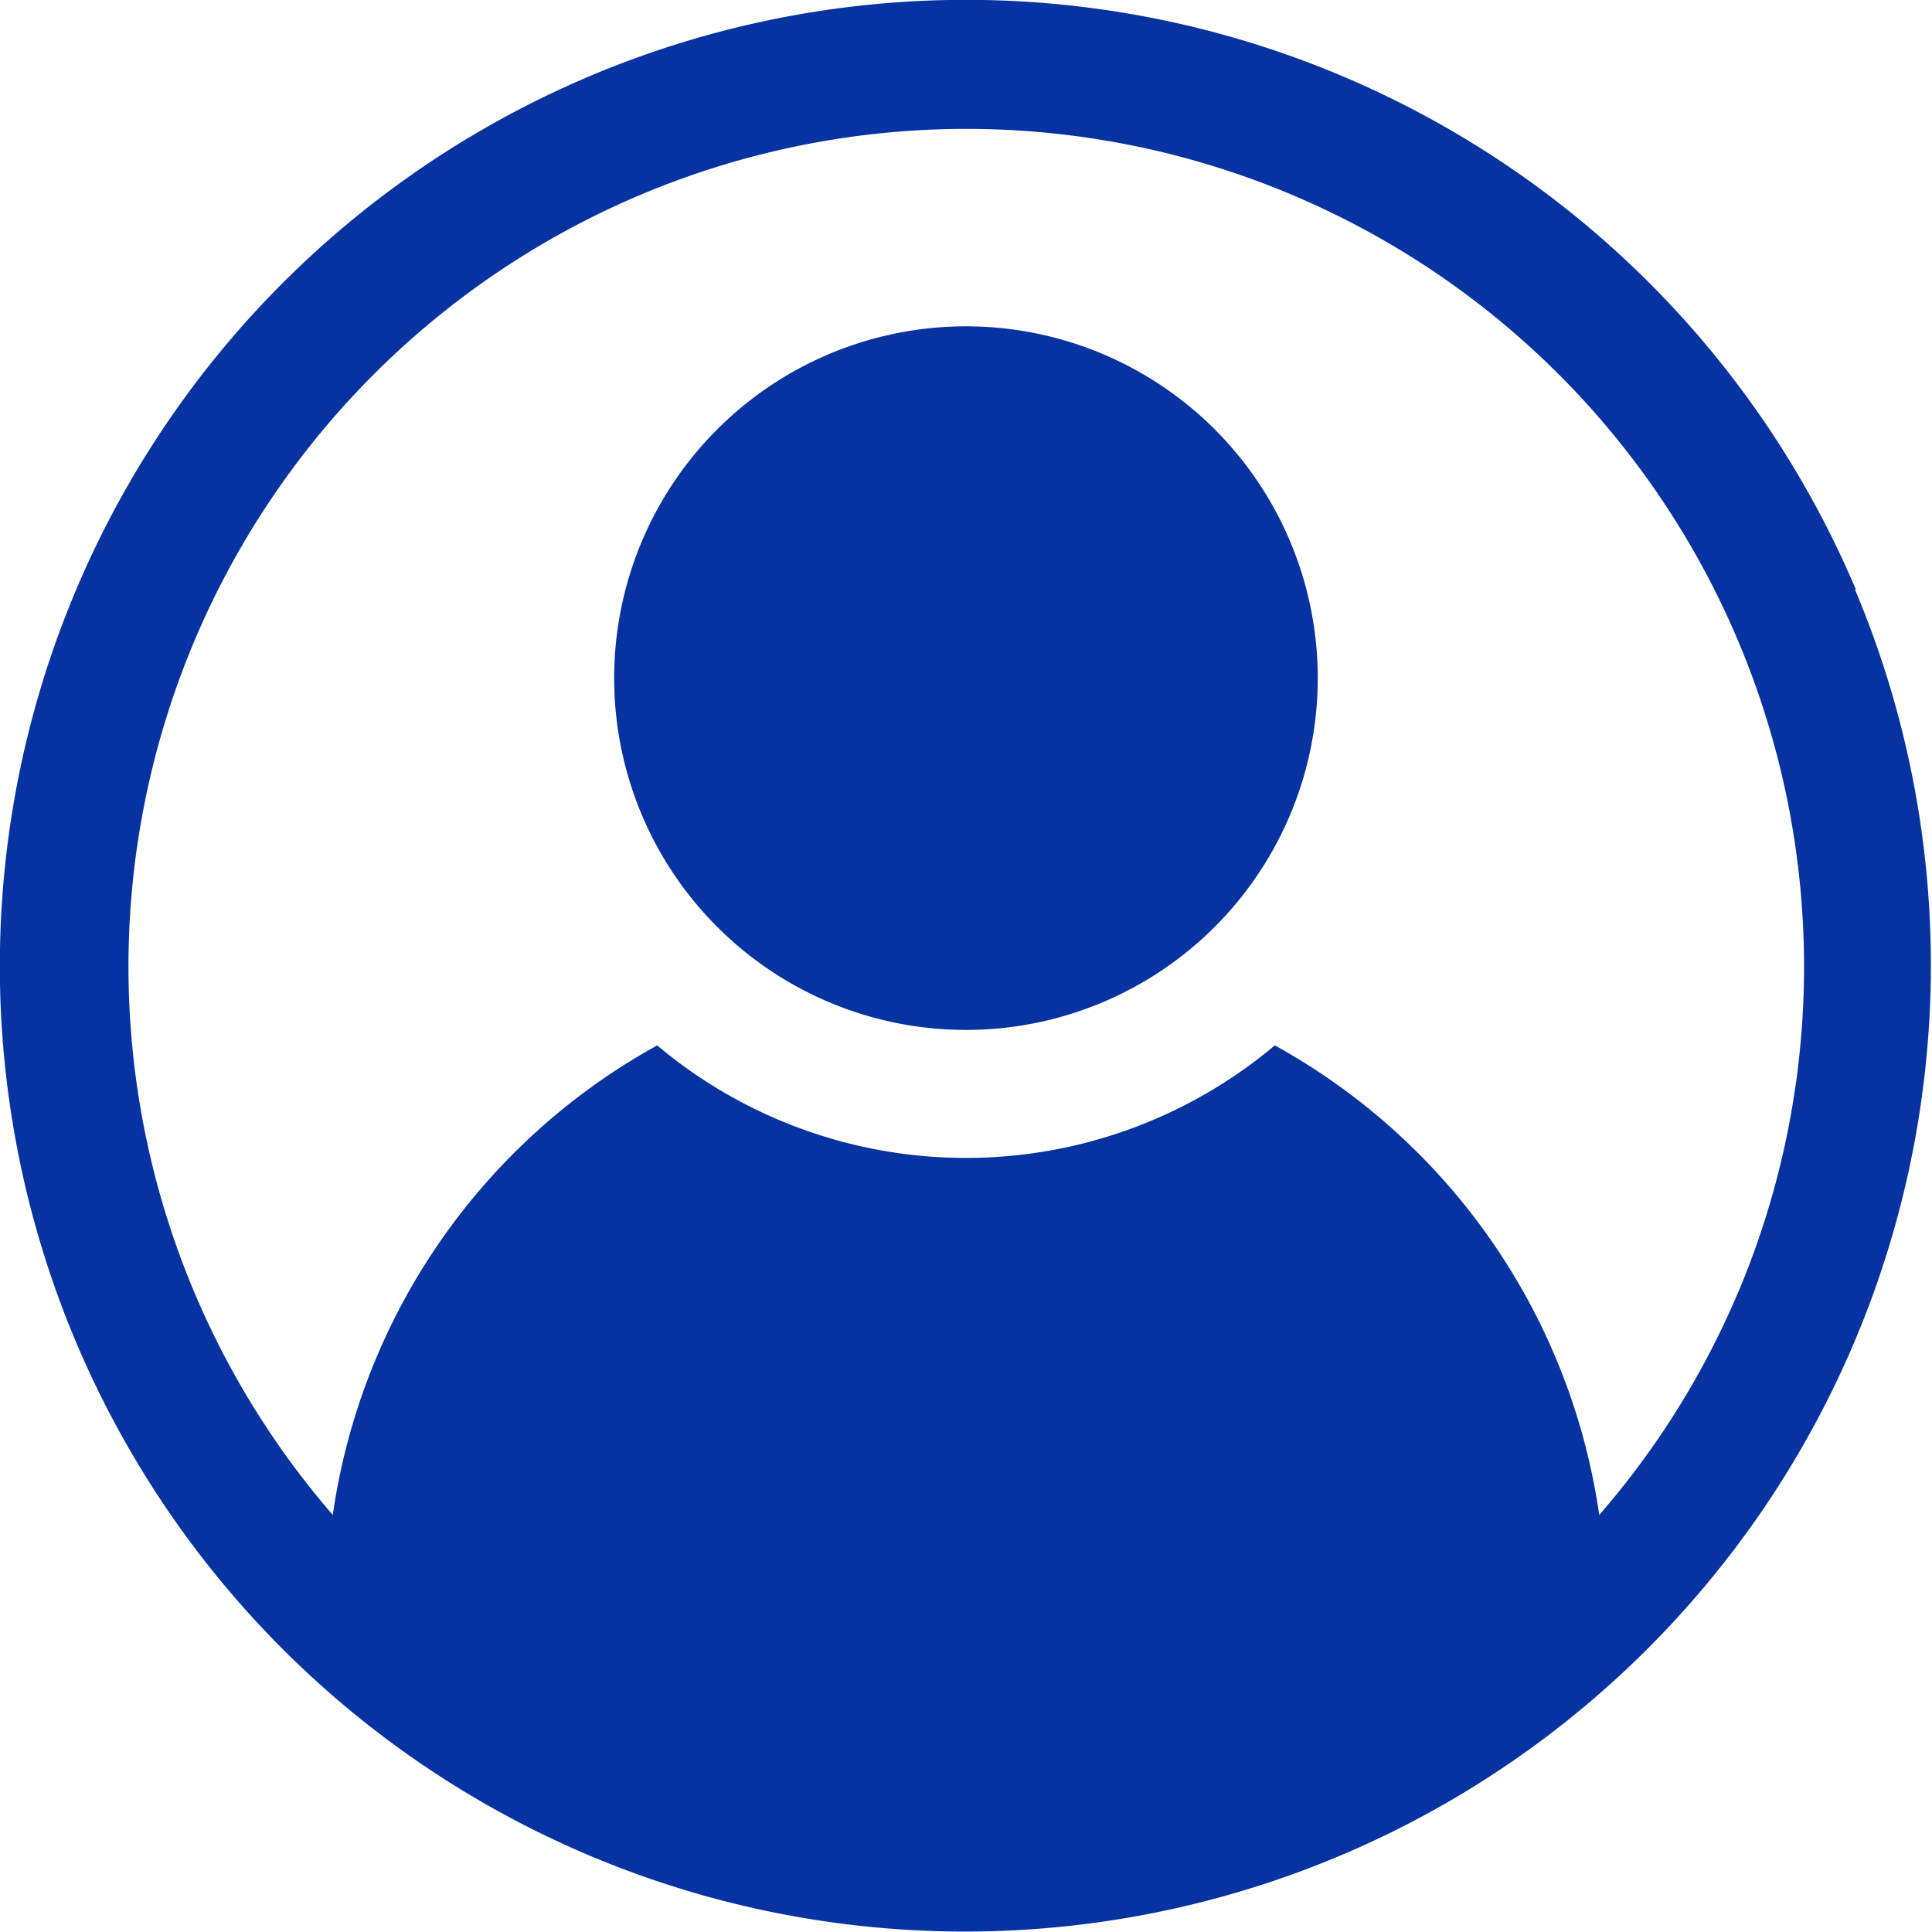 <svg xmlns="http://www.w3.org/2000/svg" width="23.983" height="23.983" viewBox="0 0 23.983 23.983">
  <g id="Group_1" data-name="Group 1" transform="translate(0)">
    <path id="Path_1" data-name="Path 1" d="M517.686,438.826a4.367,4.367,0,1,1-4.367-4.367A4.366,4.366,0,0,1,517.686,438.826Z" transform="translate(-501.328 -430.408)" fill="#0633a1"/>
    <path id="Path_2" data-name="Path 2" d="M373.04,357.323A11.994,11.994,0,1,0,353.5,370.462l0,0,0,0h0l.024.024h0a11.982,11.982,0,0,0,16.888.021h0l.045-.045.006-.006.011-.011h0a12,12,0,0,0,2.552-13.129Zm-1.463,8.717a10.345,10.345,0,0,1-1.725,2.766,7.945,7.945,0,0,0-4.027-5.829,5.958,5.958,0,0,1-7.667,0,7.945,7.945,0,0,0-4.027,5.829,10.4,10.4,0,1,1,17.447-2.766Z" transform="translate(-350 -350)" fill="#0633a1"/>
  </g>
</svg>

